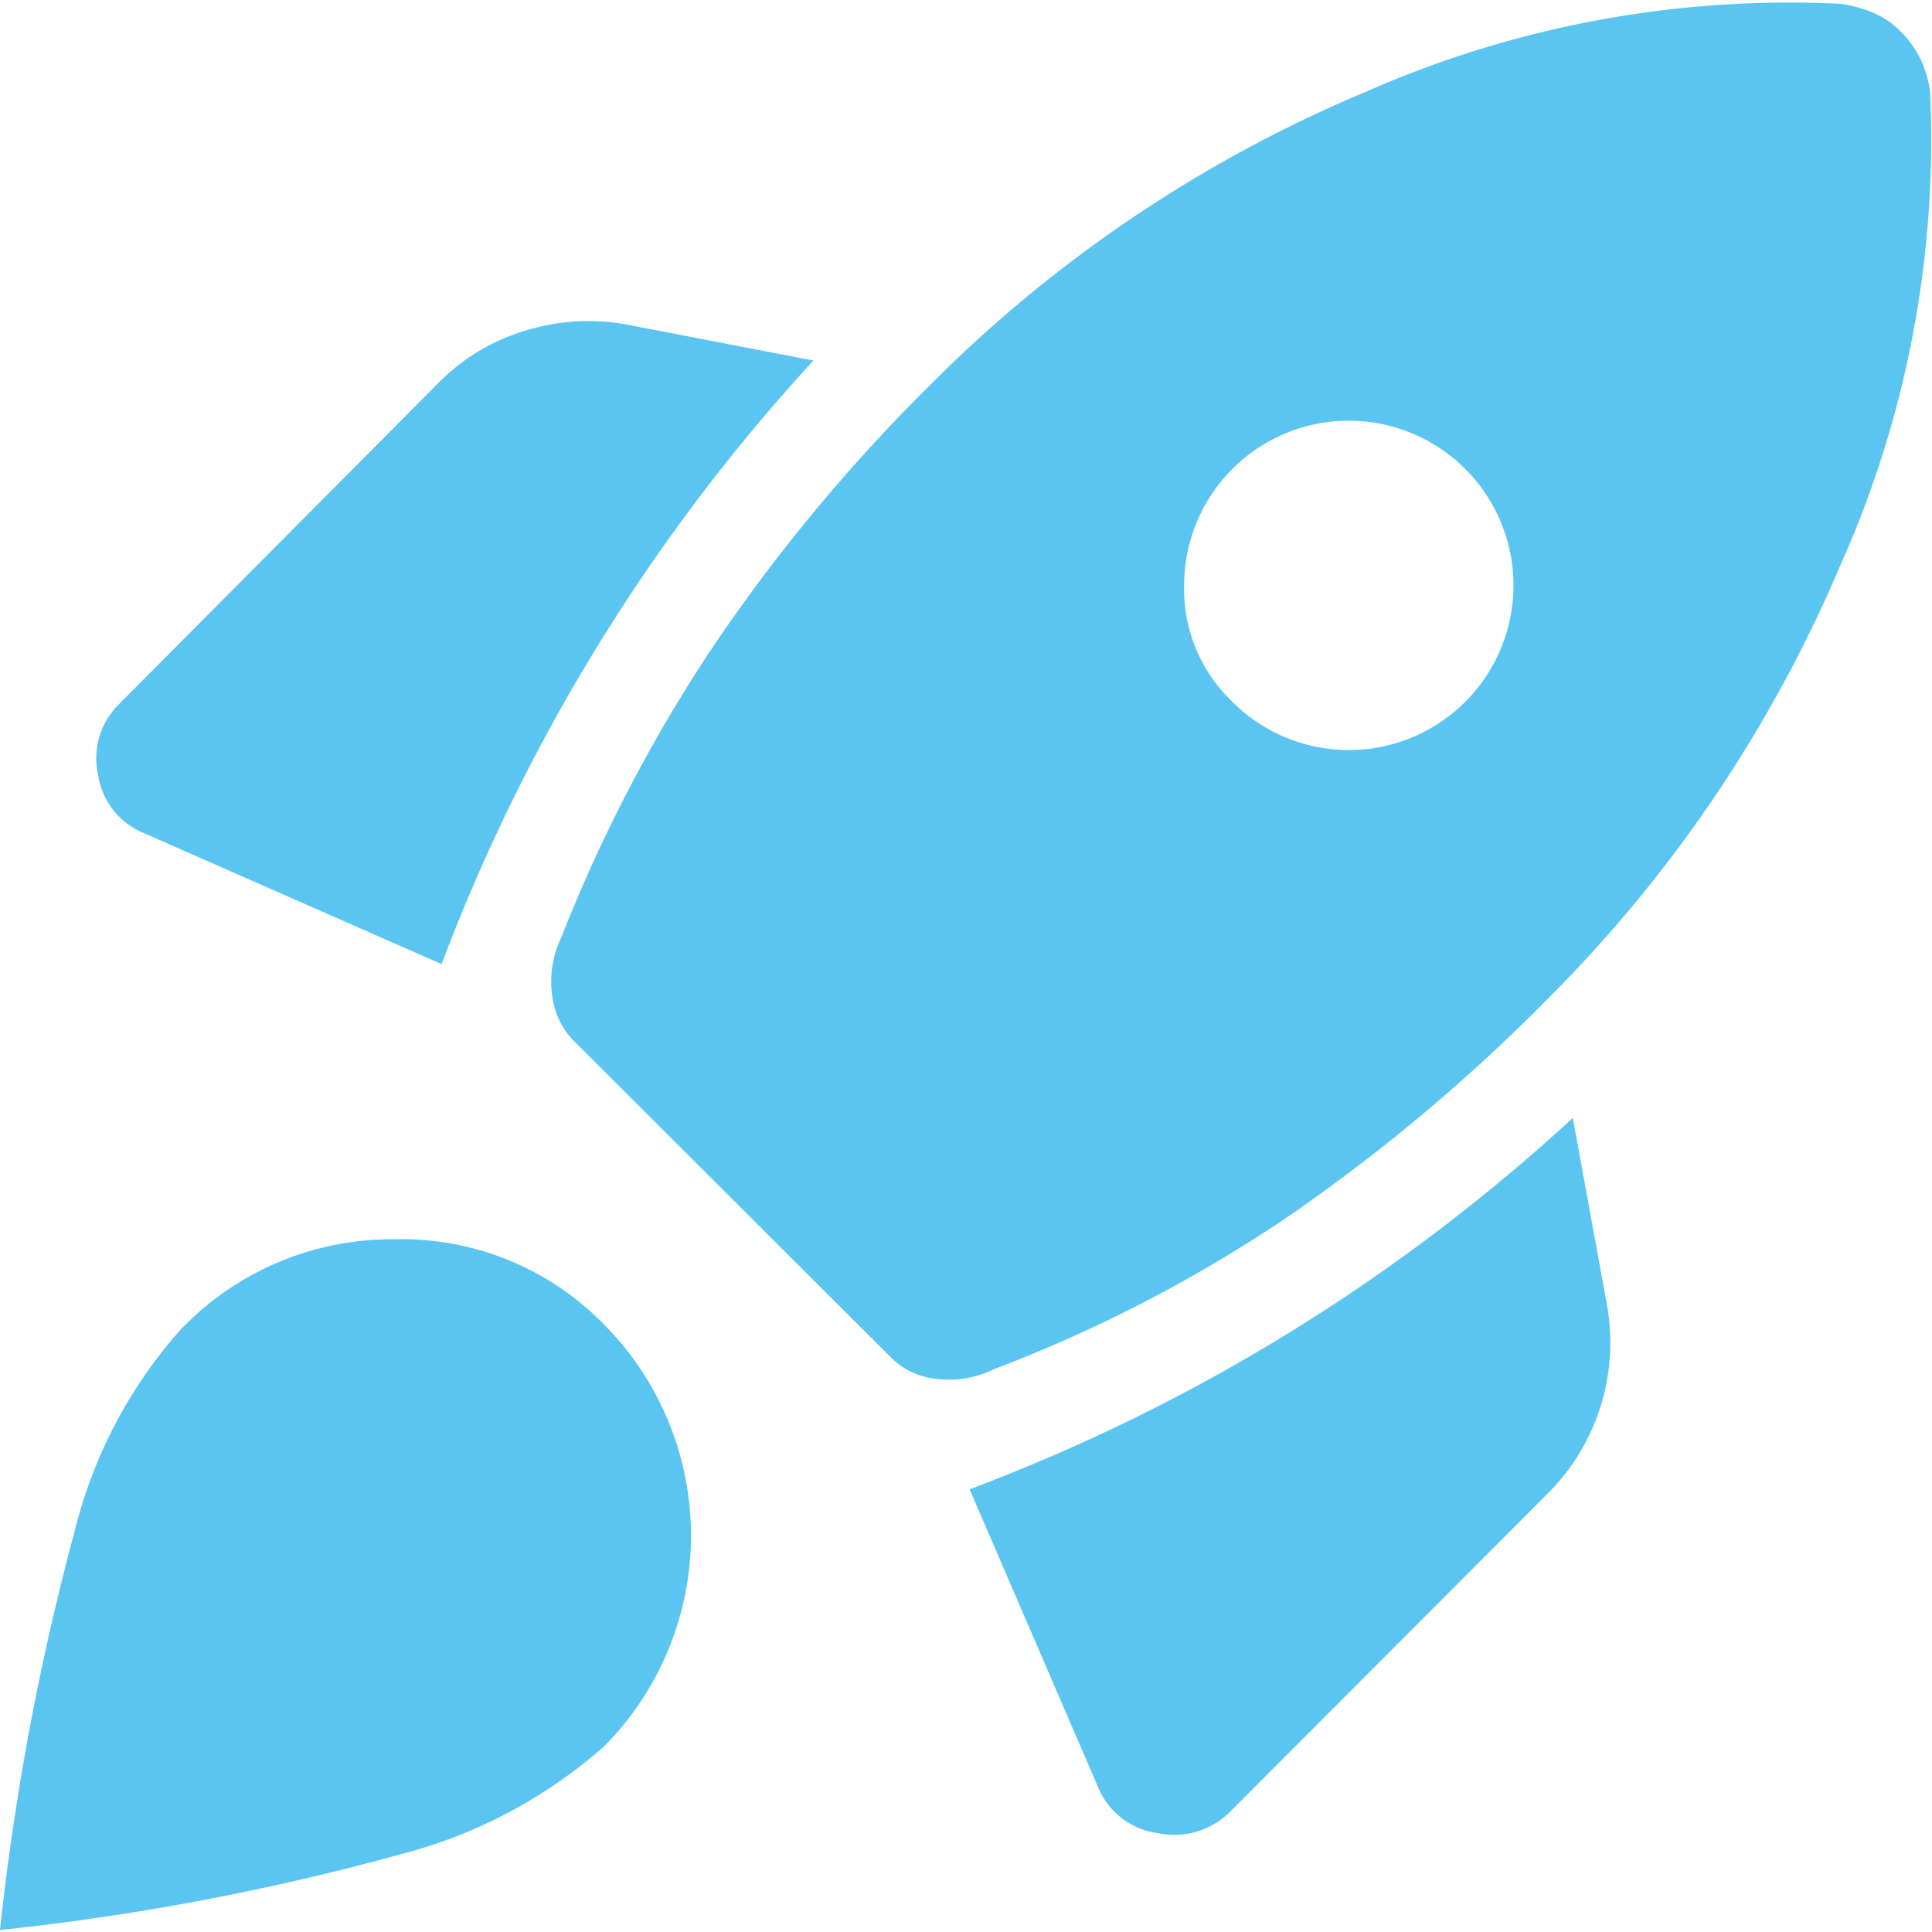 <?xml version="1.0" encoding="UTF-8"?> <svg xmlns="http://www.w3.org/2000/svg" width="35" height="35" viewBox="0 0 35 35"><g transform="translate(-39.64 -1873)"><rect width="35" height="35" transform="translate(39.64 1873)" fill="red" opacity="0"></rect><path d="M84,196.059l-5.385-2.37a1.356,1.356,0,0,1-.837-1.051,1.38,1.38,0,0,1,.389-1.3l5.775-5.807a3.675,3.675,0,0,1,1.586-.951,3.845,3.845,0,0,1,1.864-.1l3.345.644A33.723,33.723,0,0,0,84,196.059Zm25.331-17.4a2.556,2.556,0,0,1,.582.155,1.565,1.565,0,0,1,.528.358,1.854,1.854,0,0,1,.363.517,2.085,2.085,0,0,1,.16.55,18.854,18.854,0,0,1-1.624,8.594,24.743,24.743,0,0,1-5.338,7.891,32.357,32.357,0,0,1-4.731,3.952A25.984,25.984,0,0,1,94,203.4a1.834,1.834,0,0,1-1.046.171,1.343,1.343,0,0,1-.8-.373l-5.783-5.773a1.4,1.4,0,0,1-.368-.8,1.831,1.831,0,0,1,.166-1.051,27.883,27.883,0,0,1,2.752-5.272,31.469,31.469,0,0,1,3.925-4.73,24.434,24.434,0,0,1,7.9-5.317A19.017,19.017,0,0,1,109.335,178.662ZM98.3,191.281a2.983,2.983,0,1,0-.848-2.078A2.81,2.81,0,0,0,98.3,191.281Zm-4.735,14.292a33.547,33.547,0,0,0,10.928-6.728l.611,3.345a3.861,3.861,0,0,1-1.047,3.441l-5.764,5.775a1.428,1.428,0,0,1-1.323.395,1.357,1.357,0,0,1-1.077-.832Zm-14.25-2.936a5.289,5.289,0,0,1,3.831-1.593,5.114,5.114,0,0,1,3.812,1.559,5.424,5.424,0,0,1-.009,7.622,8.921,8.921,0,0,1-3.681,1.957A45.112,45.112,0,0,1,76,213.557a47,47,0,0,1,1.359-7.25A8.571,8.571,0,0,1,79.311,202.637Z" transform="translate(-36.36 1694.407)" fill="#5bc5f1"></path></g></svg> 